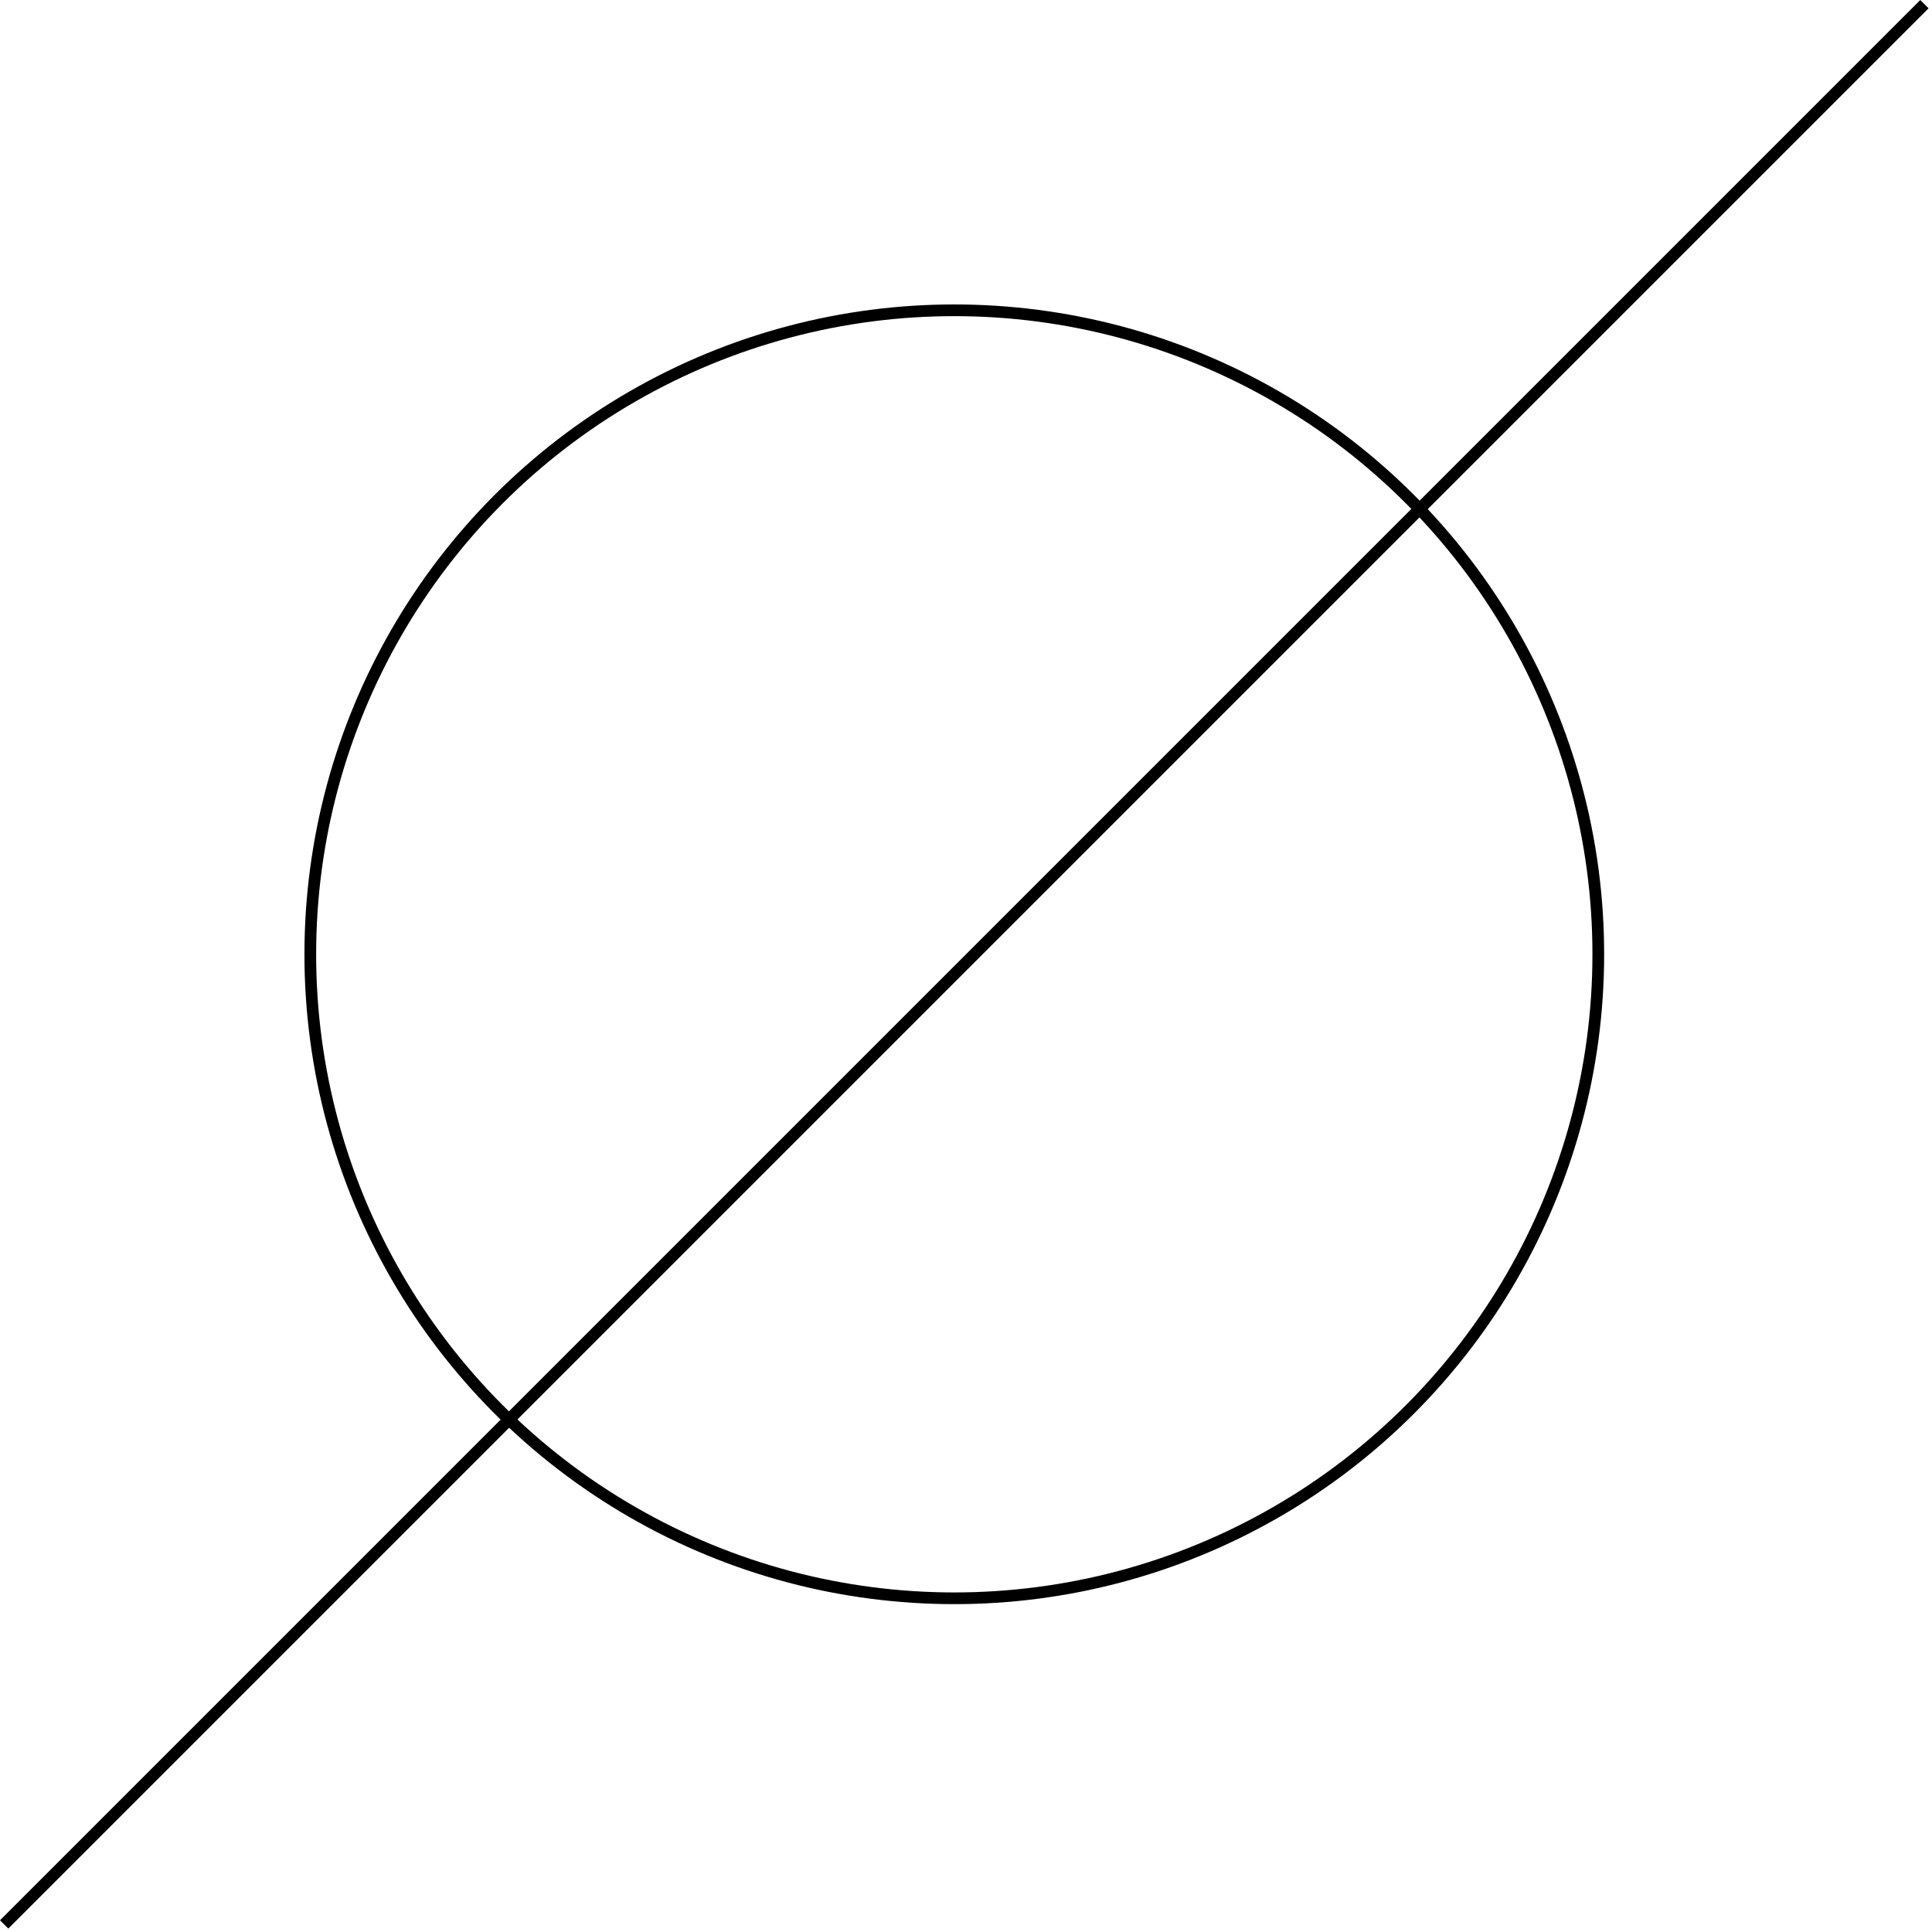 <?xml version="1.0" encoding="UTF-8"?> <svg xmlns="http://www.w3.org/2000/svg" width="165" height="165" viewBox="0 0 165 165" fill="none"> <circle cx="81.5" cy="81.5" r="55" stroke="black"></circle> <line x1="164.354" y1="0.354" x2="0.354" y2="164.354" stroke="black"></line> </svg> 